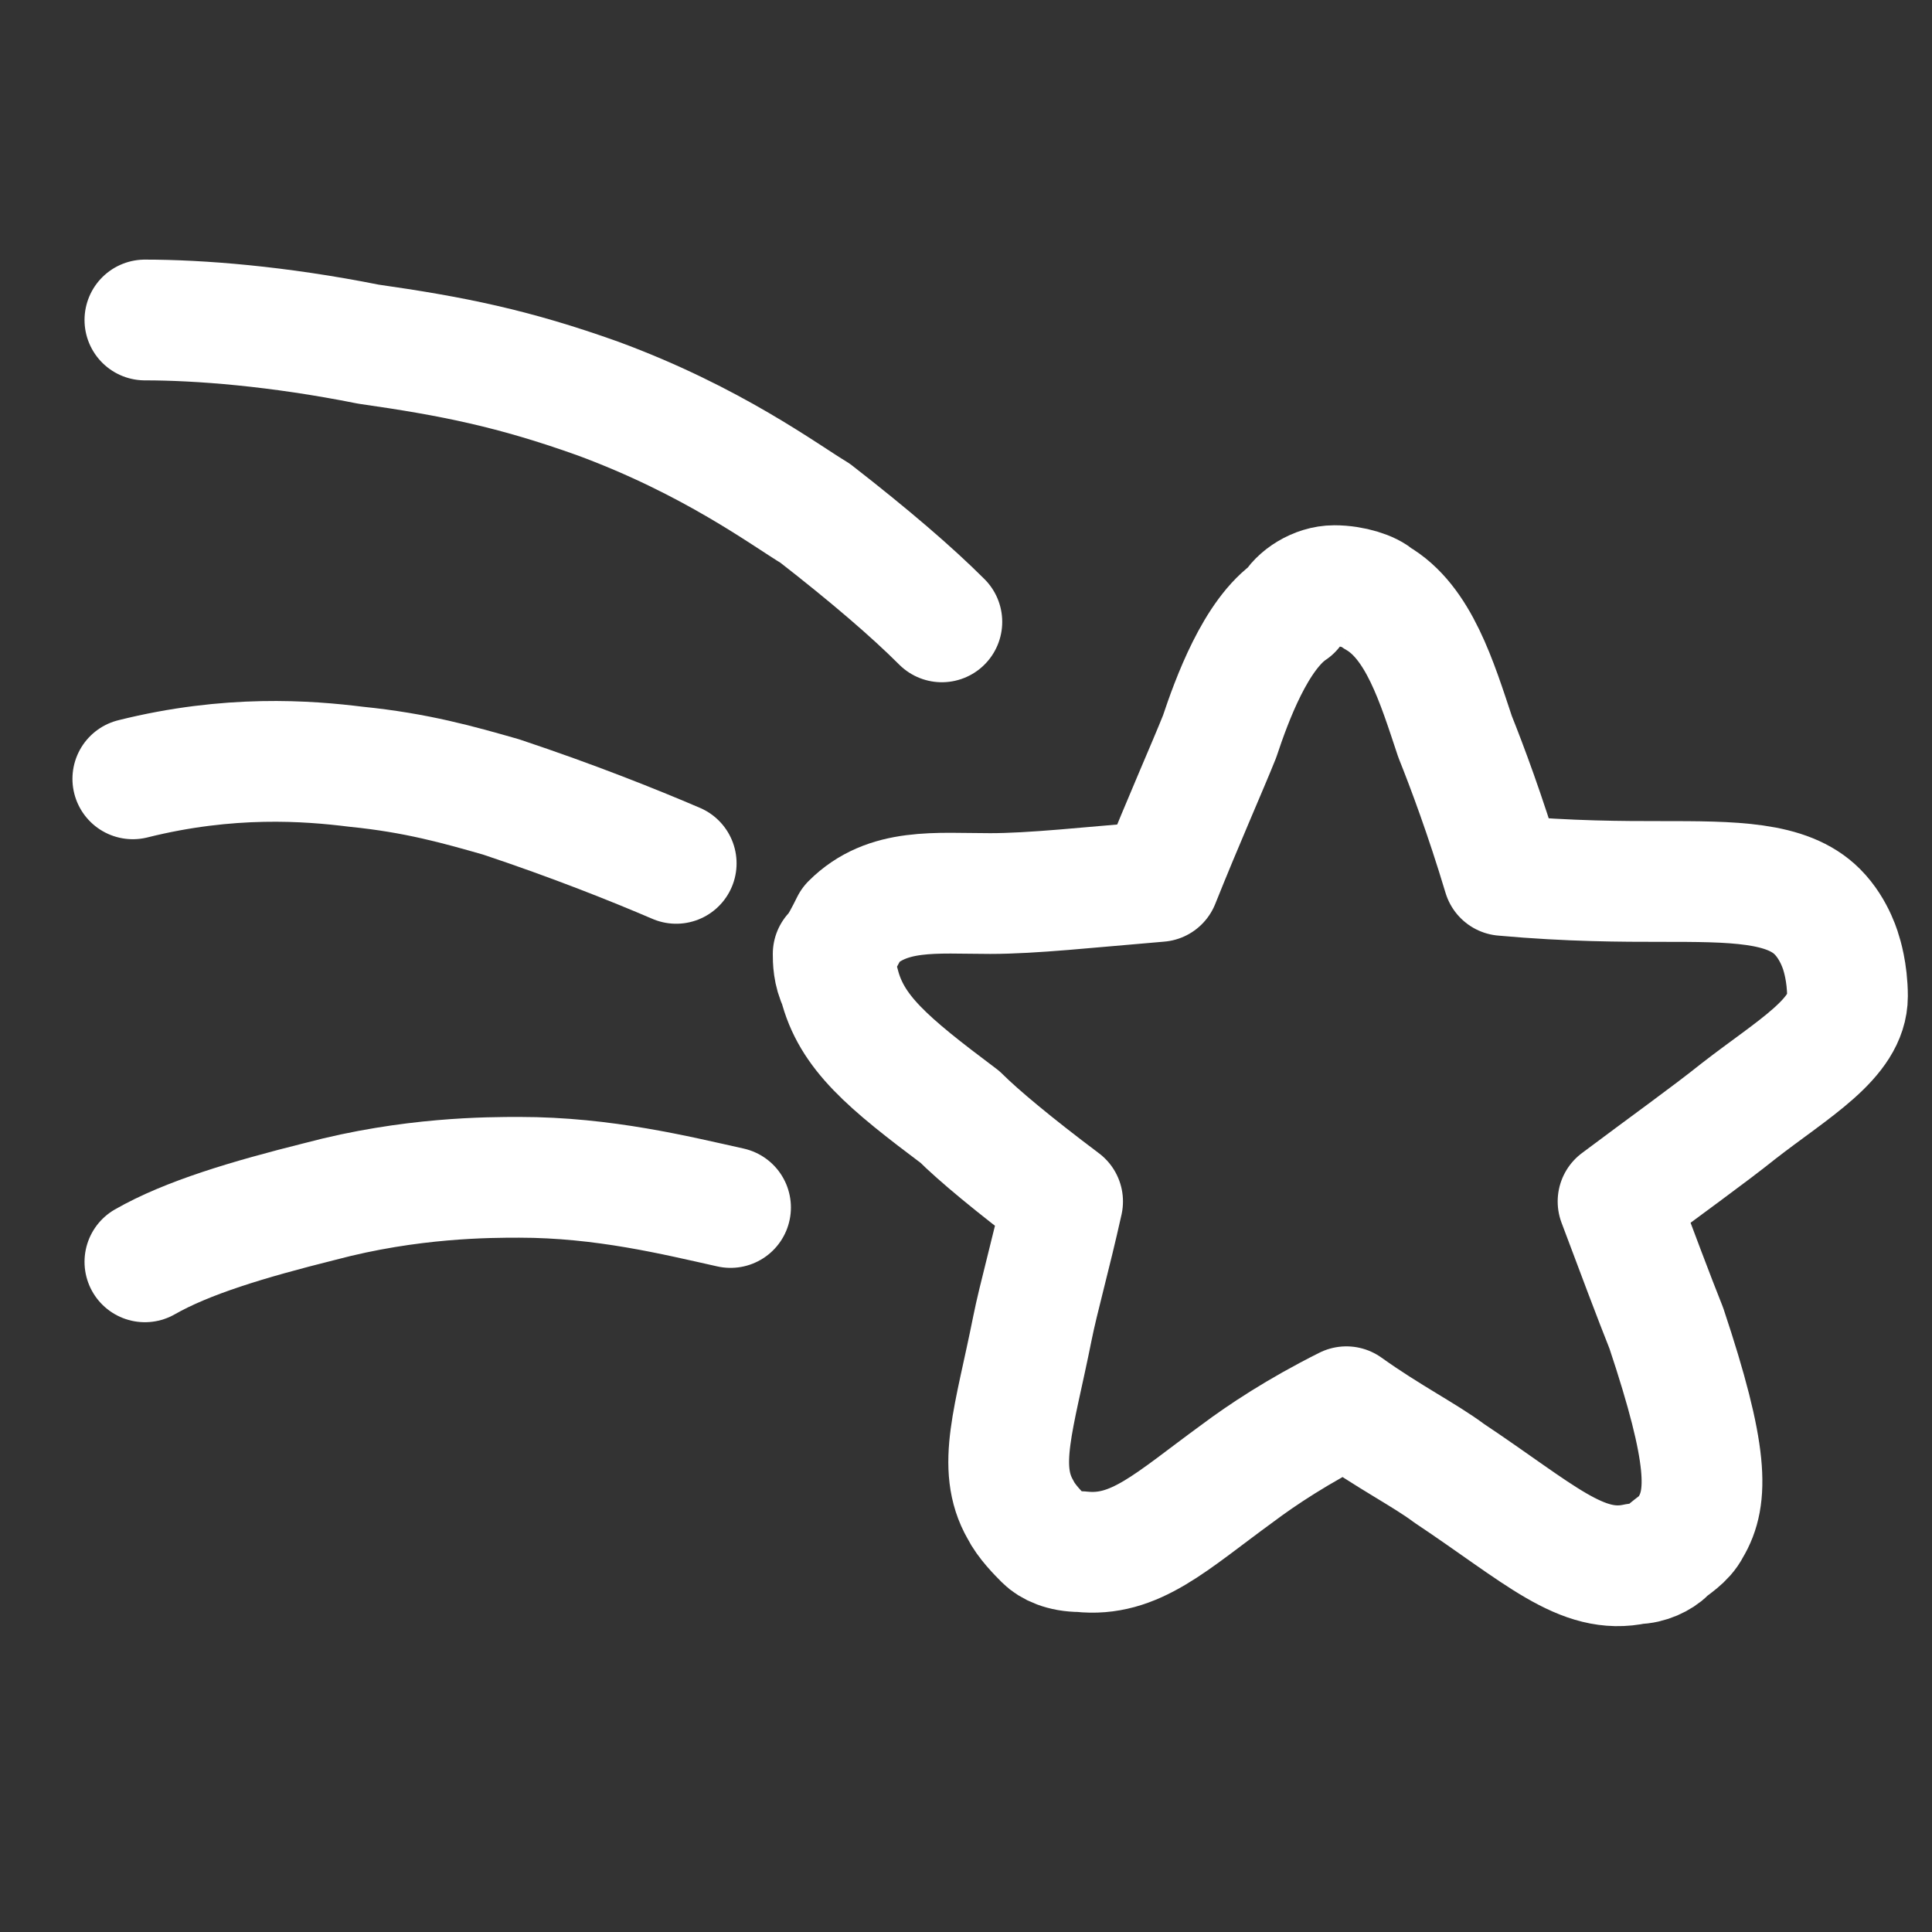 <?xml version="1.0" encoding="UTF-8"?><svg id="Ebene_1" width="32" height="32" viewBox="0 0 32 32" fill="none" xmlns="http://www.w3.org/2000/svg">
<rect x="0" y="0" width="32" height="32" fill="#333333" stroke="none"/>
<path class="st0" d="M22.1,9.7c0.3,0,0.6,0.1,0.7,0.2c0.7,0.4,1,1.4,1.3,2.3c0.2,0.5,0.5,1.3,0.8,2.3c1.1,0.1,2,0.1,2.6,0.1
	c1.2,0,2.1,0,2.6,0.5c0.3,0.3,0.4,0.7,0.4,0.7s0.1,0.3,0.1,0.7c0,0.7-0.9,1.2-1.8,1.9c-0.5,0.4-1.2,0.9-2,1.5
	c0.3,0.8,0.6,1.6,0.8,2.1c0.7,2.1,0.7,2.8,0.4,3.3c-0.1,0.2-0.3,0.3-0.4,0.4c-0.1,0.1-0.3,0.2-0.5,0.2c-0.9,0.2-1.6-0.5-3.1-1.5
	c-0.4-0.3-1-0.6-1.7-1.1c-0.8,0.4-1.4,0.8-1.8,1.1c-1.1,0.8-1.7,1.4-2.6,1.3c-0.3,0-0.5-0.1-0.6-0.2c-0.1-0.1-0.3-0.3-0.4-0.5
	c-0.4-0.7-0.1-1.5,0.2-3c0.1-0.5,0.3-1.2,0.5-2.1c-0.8-0.6-1.4-1.1-1.7-1.4c-1.2-0.9-1.8-1.4-2-2.2c-0.1-0.2-0.1-0.4-0.1-0.5
	c0.1-0.1,0.2-0.3,0.3-0.5c0.6-0.6,1.4-0.5,2.3-0.5c0.7,0,1.6-0.1,2.8-0.2c0.4-1,0.8-1.9,1-2.4c0.2-0.6,0.6-1.7,1.2-2.1
	C21.5,9.9,21.8,9.7,22.1,9.7z" stroke="#FFFFFF" stroke-width="2" stroke-linecap="round" stroke-linejoin="round" stroke-miterlimit="10"/>
<path d="M2.4,5.3c0.9,0,2.2,0.1,3.7,0.4c1.4,0.2,2.4,0.4,3.8,0.9c1.9,0.7,3.1,1.6,3.6,1.9c0.9,0.7,1.6,1.3,2.1,1.8" stroke="#FFFFFF" stroke-width="2" stroke-linecap="round" stroke-linejoin="round" stroke-miterlimit="10"/>
<path d="M2.2,12.9c1.6-0.4,2.9-0.3,3.7-0.2c1,0.1,1.7,0.3,2.4,0.5c1.2,0.4,2.2,0.8,2.9,1.1" stroke="#FFFFFF" stroke-width="2" stroke-linecap="round" stroke-linejoin="round" stroke-miterlimit="10"/>
<path d="M2.4,20.9c0.7-0.4,1.7-0.7,2.9-1c1.5-0.4,2.8-0.4,3.3-0.4c1.4,0,2.6,0.3,3.5,0.5" stroke="#FFFFFF" stroke-width="2" stroke-linecap="round" stroke-linejoin="round" stroke-miterlimit="10"/>
<path d="M12.6,27.2" stroke="#FFFFFF" stroke-width="2" stroke-linecap="round" stroke-linejoin="round" stroke-miterlimit="10"/>
</svg>
